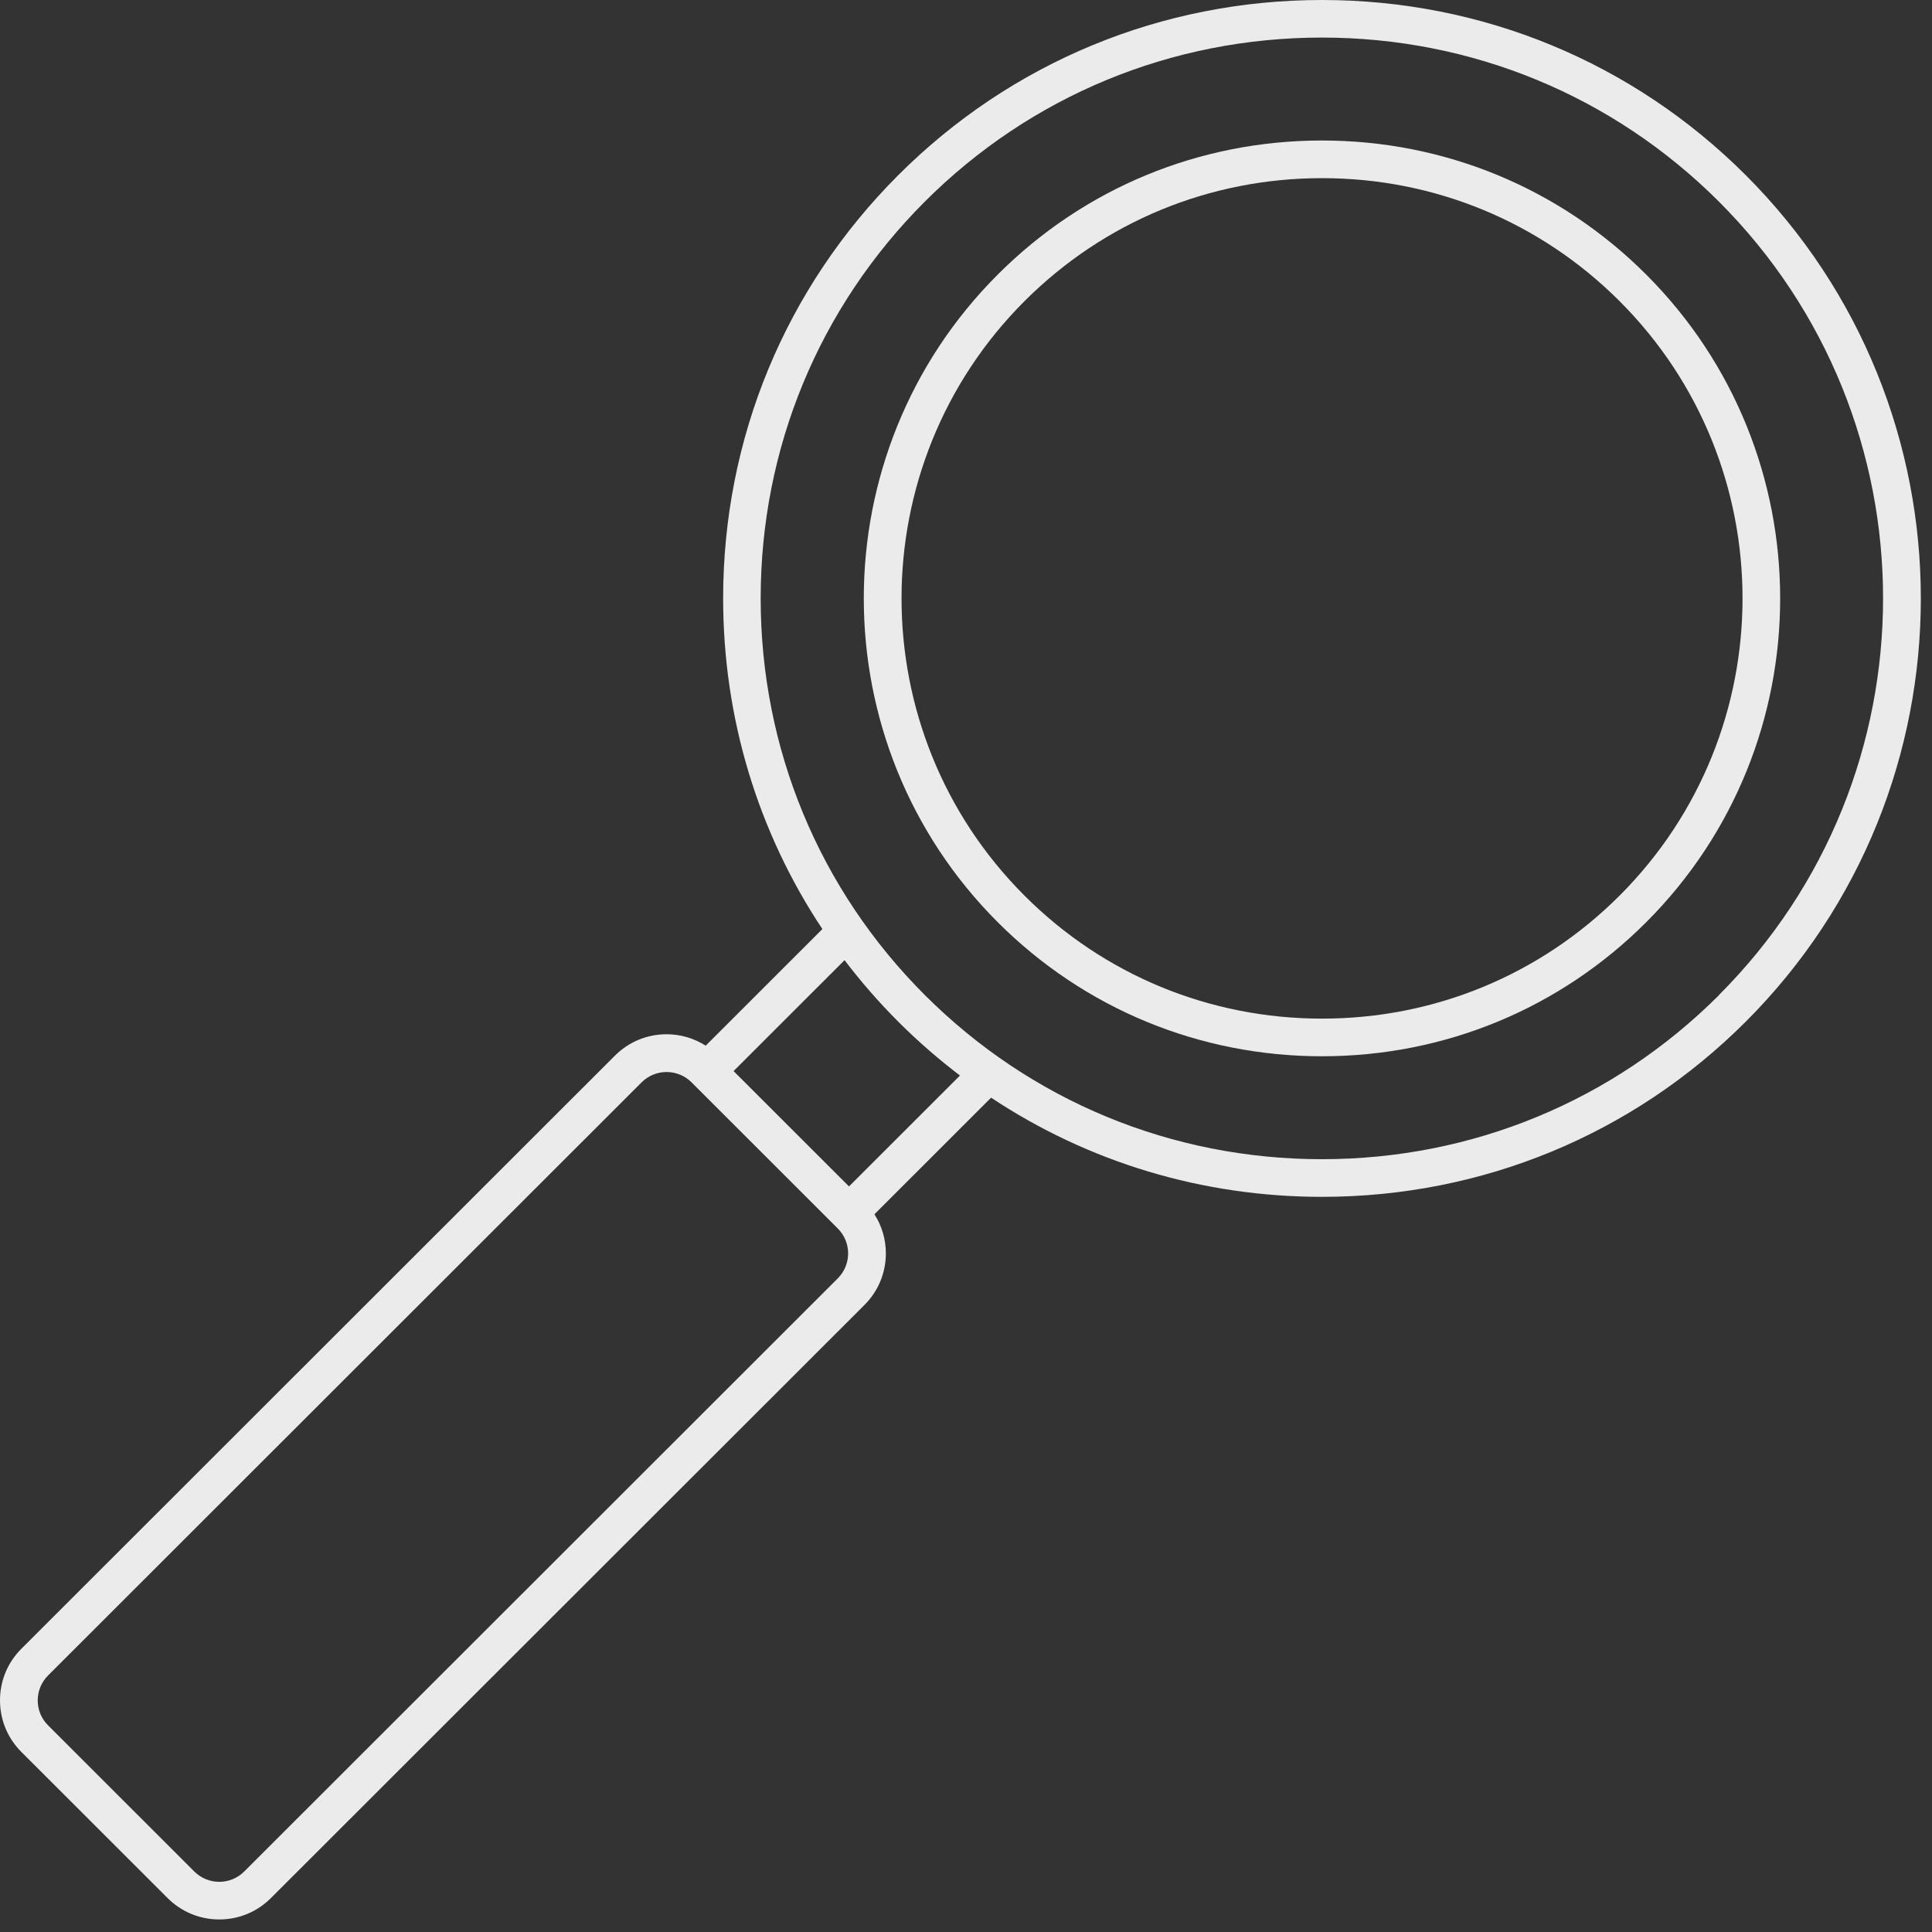 <?xml version="1.0" encoding="UTF-8"?> <svg xmlns="http://www.w3.org/2000/svg" width="101" height="101" viewBox="0 0 101 101" fill="none"><rect x="0" y="0" width="101" height="101" fill="#333333" stroke="none"/><g opacity="0.9"><path d="M86.056 14.35C81.537 9.834 75.518 7.345 69.109 7.345C62.7 7.345 56.682 9.831 52.163 14.35C42.821 23.686 42.821 38.879 52.163 48.215C56.682 52.73 62.7 55.219 69.109 55.219C75.518 55.219 81.537 52.733 86.056 48.215C95.398 38.879 95.398 23.686 86.056 14.35ZM84.664 46.824C80.516 50.969 74.993 53.251 69.113 53.251C63.232 53.251 57.706 50.969 53.561 46.824C44.986 38.255 44.986 24.312 53.561 15.74C57.709 11.595 63.232 9.313 69.113 9.313C74.993 9.313 80.516 11.595 84.664 15.74C93.239 24.309 93.239 38.252 84.664 46.824Z" fill="white"></path><path d="M91.258 9.152C85.351 3.25 77.485 0 69.11 0C60.736 0 52.87 3.25 46.963 9.152C41.056 15.055 37.804 22.915 37.804 31.284C37.804 37.531 39.619 43.492 42.992 48.569L36.892 54.665C36.285 54.278 35.582 54.068 34.847 54.068C33.827 54.068 32.868 54.465 32.147 55.186L1.119 86.191C0.397 86.913 0 87.87 0 88.89C0 89.91 0.397 90.868 1.119 91.589L8.762 99.226C9.484 99.948 10.442 100.344 11.463 100.344C12.483 100.344 13.441 99.948 14.163 99.226L45.191 68.221C45.913 67.5 46.31 66.542 46.31 65.522C46.31 64.788 46.1 64.083 45.713 63.479L51.813 57.383C56.893 60.758 62.859 62.568 69.11 62.568C77.485 62.568 85.351 59.318 91.258 53.415C103.469 41.213 103.469 21.354 91.258 9.152ZM43.796 66.831L12.769 97.836C12.421 98.183 11.955 98.377 11.463 98.377C10.97 98.377 10.504 98.183 10.156 97.836L2.514 90.198C2.166 89.851 1.972 89.385 1.972 88.893C1.972 88.401 2.166 87.936 2.514 87.588L33.541 56.583C33.889 56.236 34.355 56.042 34.847 56.042C35.34 56.042 35.806 56.236 36.153 56.583L43.796 64.221C44.144 64.568 44.338 65.034 44.338 65.526C44.338 66.017 44.144 66.483 43.796 66.831ZM44.384 62.023L38.349 55.993L44.151 50.195C45.007 51.32 45.946 52.399 46.963 53.415C47.98 54.432 49.06 55.37 50.185 56.226L44.384 62.023ZM89.863 52.025C84.327 57.557 76.957 60.6 69.107 60.6C61.258 60.6 53.887 57.554 48.351 52.022C42.815 46.49 39.766 39.124 39.766 31.281C39.766 23.437 42.815 16.072 48.348 10.539C53.884 5.007 61.254 1.964 69.104 1.964C76.953 1.964 84.324 5.011 89.86 10.539C101.303 21.974 101.303 40.584 89.86 52.019L89.863 52.025Z" fill="white"></path></g></svg> 
